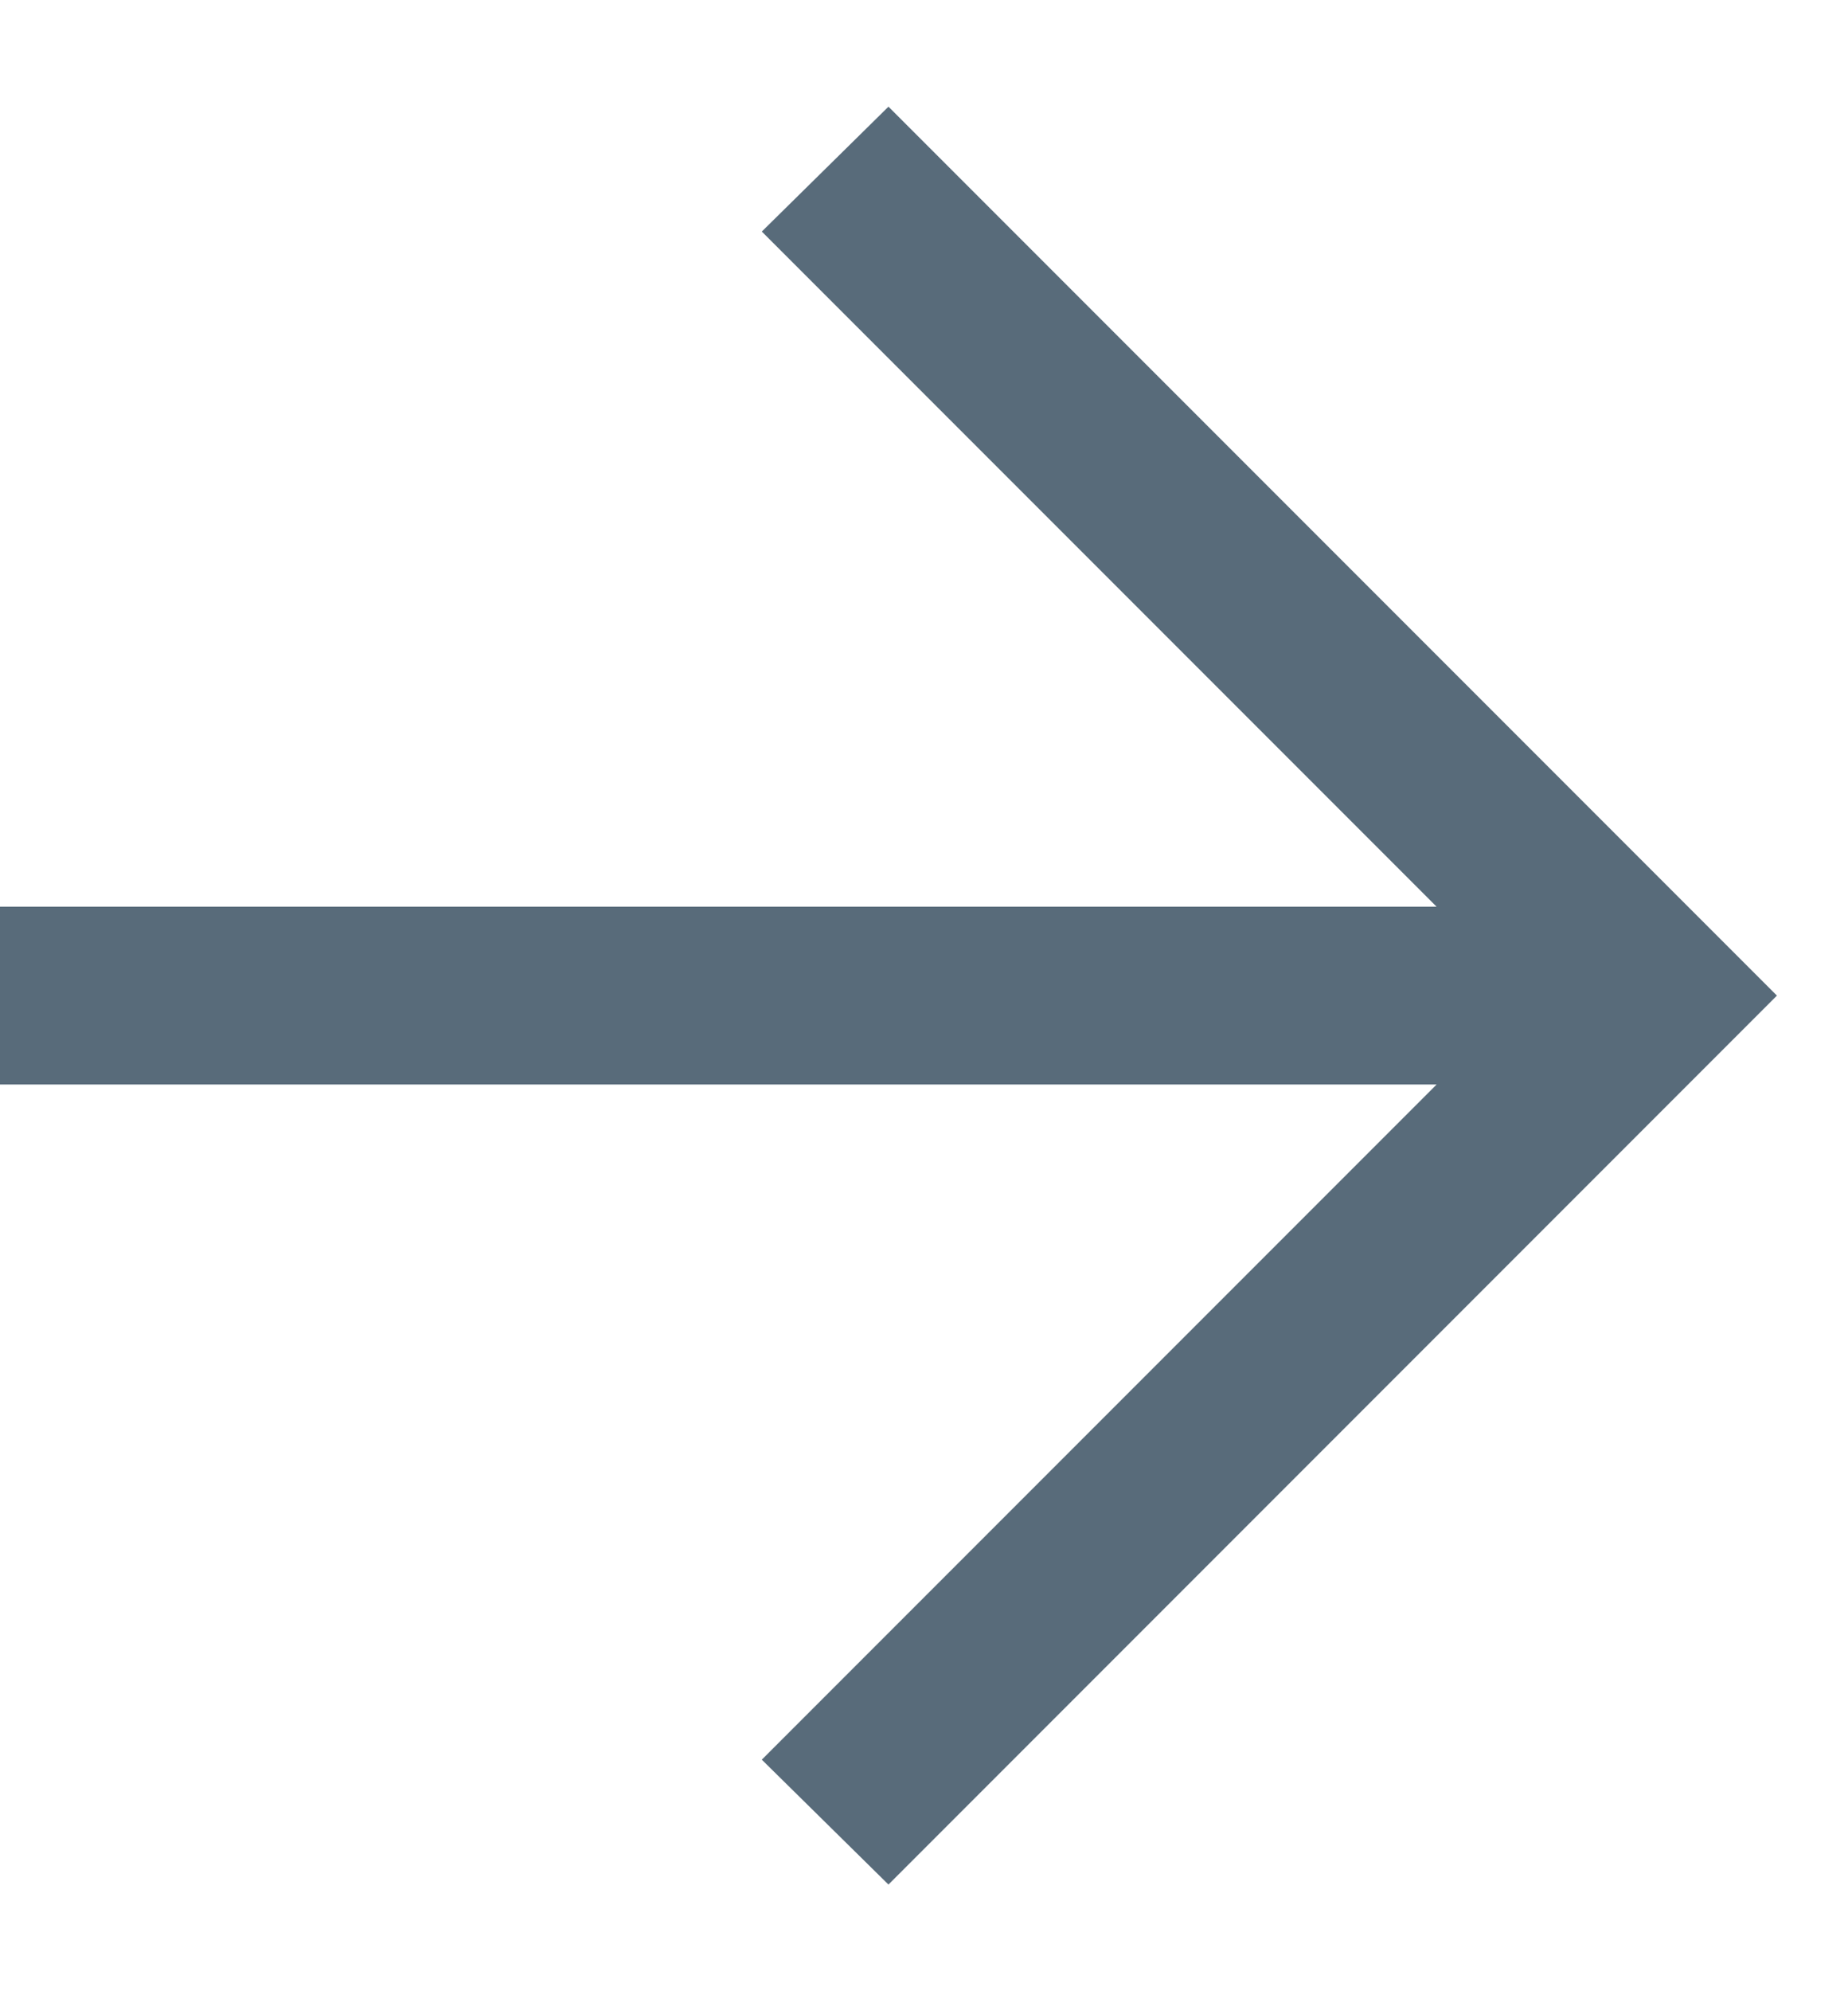 <svg width="13" height="14" viewBox="0 0 13 14" fill="none" xmlns="http://www.w3.org/2000/svg">
<path d="M10.106 7.625H0V6.375H10.106L5.359 1.628L6.25 0.75L12.5 7L6.25 13.25L5.359 12.372L10.106 7.625Z" fill="#586B7A"/>
</svg>
